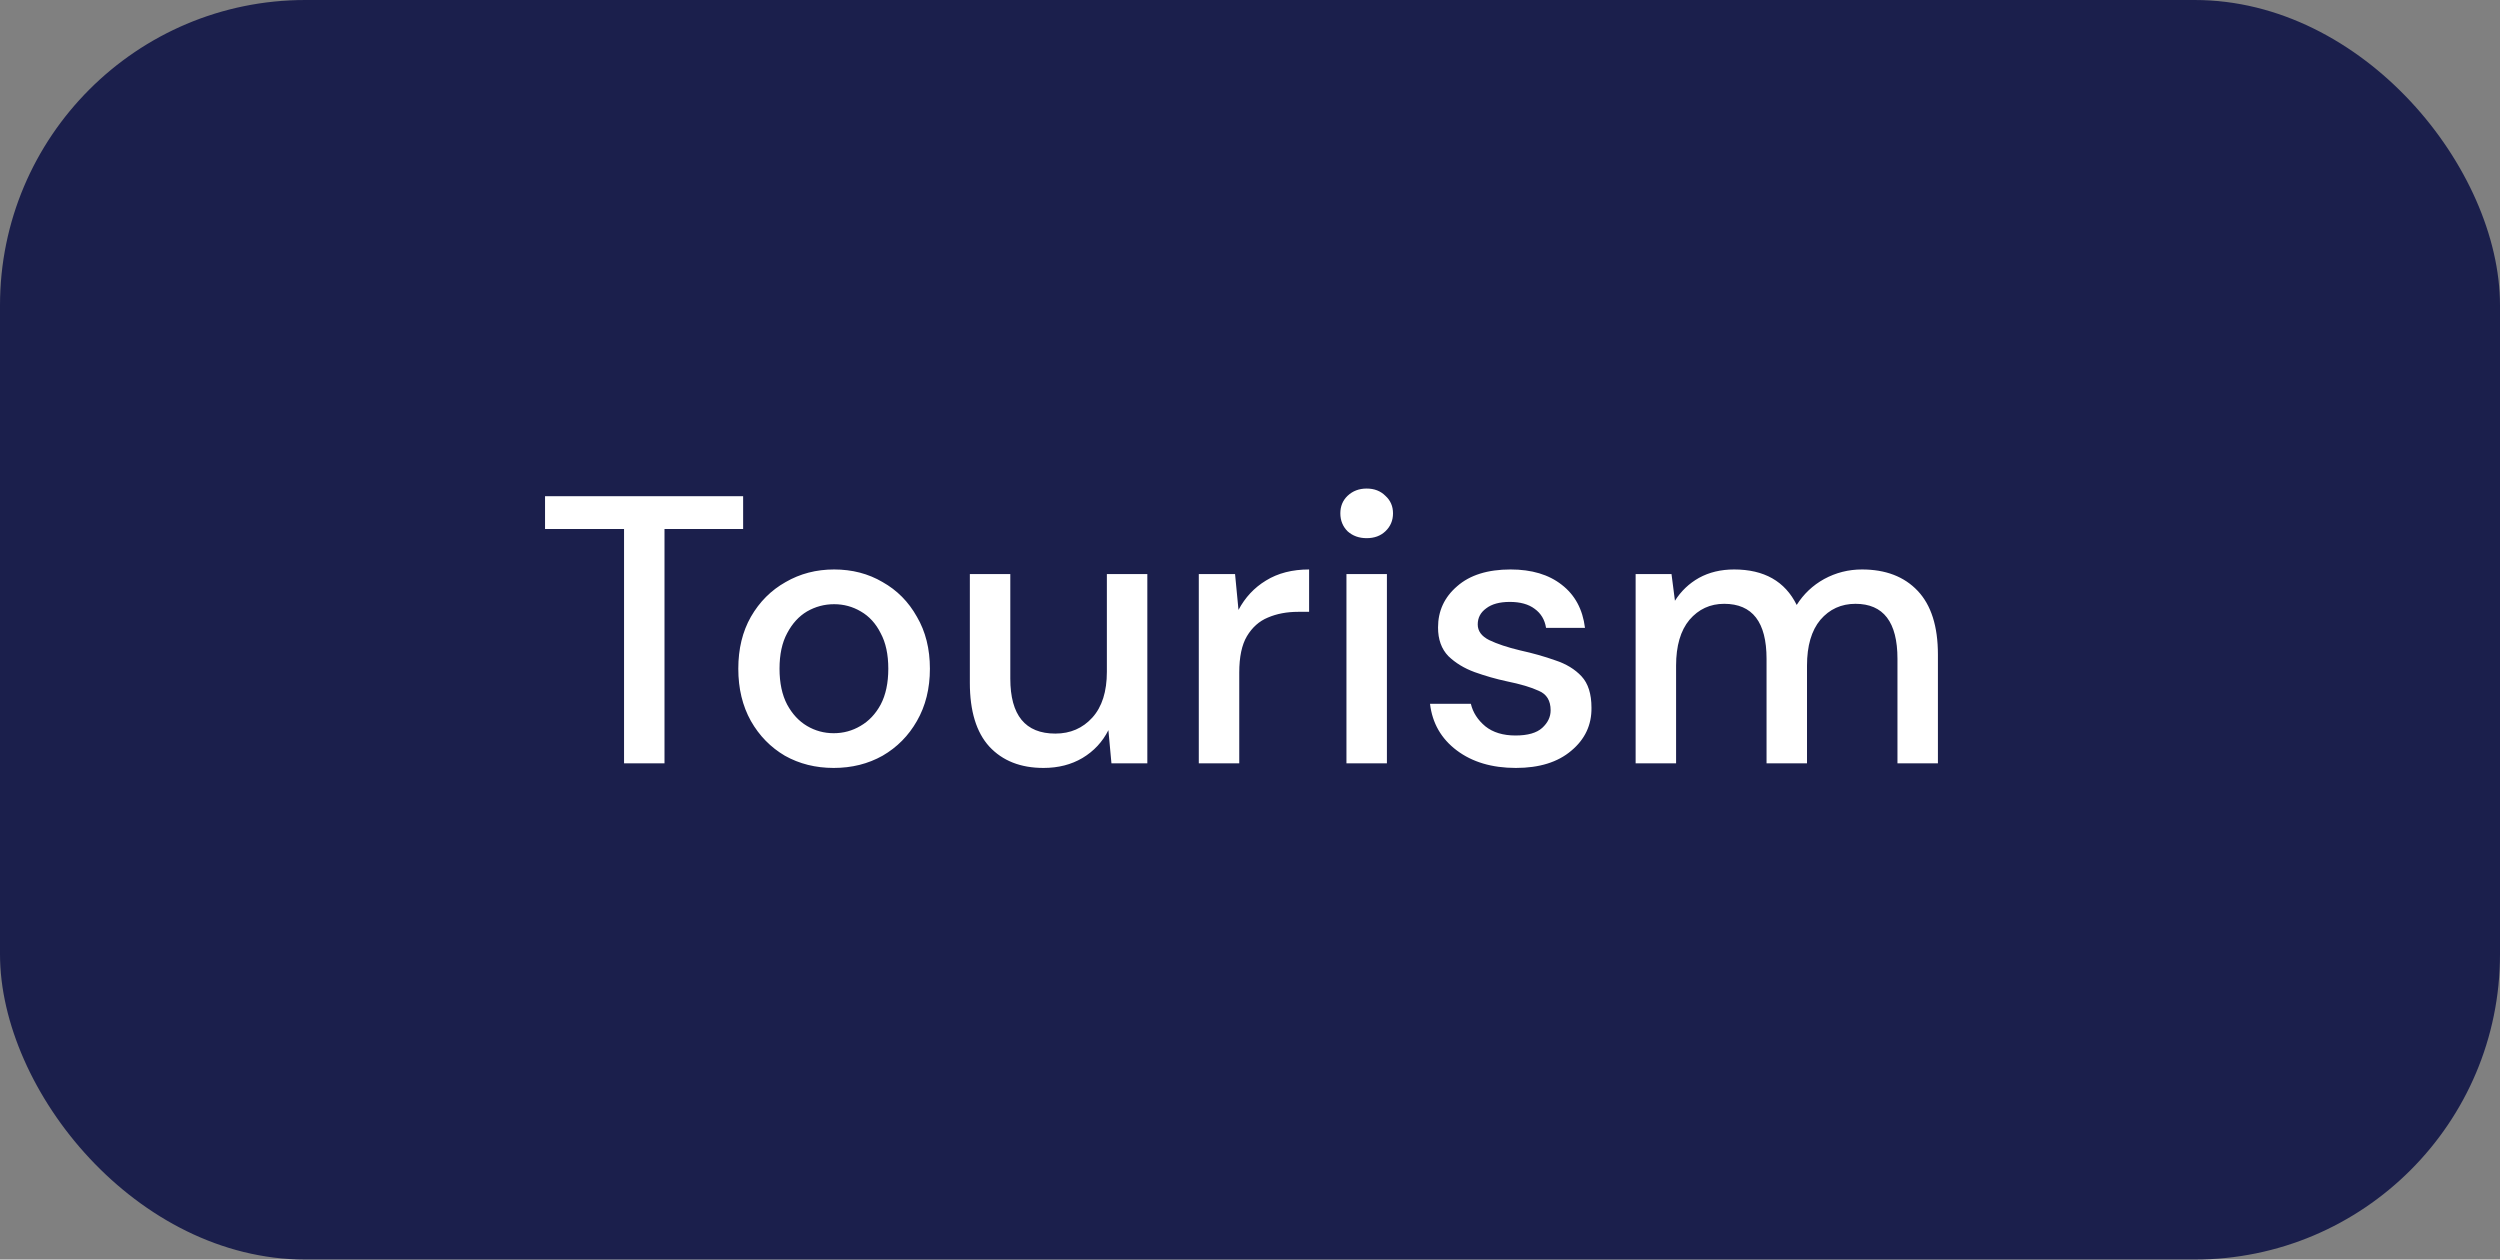 <svg width="131" height="66" viewBox="0 0 131 66" fill="none" xmlns="http://www.w3.org/2000/svg">
<rect x="0" y="0" width="131" height="66" fill="#808080" stroke="none"/>
<rect width="131" height="66" rx="16" fill="#1B1F4C"/>
<path d="M32.7 40V27.72H28.56V26H38.94V27.72H34.82V40H32.7ZM43.687 40.24C42.74 40.24 41.887 40.027 41.127 39.6C40.38 39.16 39.787 38.553 39.347 37.78C38.907 36.993 38.687 36.08 38.687 35.04C38.687 34 38.907 33.093 39.347 32.32C39.8 31.533 40.407 30.927 41.167 30.5C41.927 30.06 42.774 29.84 43.707 29.84C44.654 29.84 45.5 30.06 46.247 30.5C47.007 30.927 47.607 31.533 48.047 32.32C48.5 33.093 48.727 34 48.727 35.04C48.727 36.08 48.5 36.993 48.047 37.78C47.607 38.553 47.007 39.16 46.247 39.6C45.487 40.027 44.634 40.24 43.687 40.24ZM43.687 38.42C44.194 38.42 44.66 38.293 45.087 38.04C45.527 37.787 45.88 37.413 46.147 36.92C46.414 36.413 46.547 35.787 46.547 35.04C46.547 34.293 46.414 33.673 46.147 33.18C45.894 32.673 45.547 32.293 45.107 32.04C44.68 31.787 44.214 31.66 43.707 31.66C43.2 31.66 42.727 31.787 42.287 32.04C41.86 32.293 41.514 32.673 41.247 33.18C40.98 33.673 40.847 34.293 40.847 35.04C40.847 35.787 40.98 36.413 41.247 36.92C41.514 37.413 41.86 37.787 42.287 38.04C42.714 38.293 43.18 38.42 43.687 38.42ZM54.68 40.24C53.48 40.24 52.533 39.867 51.84 39.12C51.16 38.373 50.82 37.26 50.82 35.78V30.08H52.94V35.56C52.94 37.48 53.726 38.44 55.3 38.44C56.086 38.44 56.733 38.16 57.24 37.6C57.746 37.04 58 36.24 58 35.2V30.08H60.12V40H58.24L58.08 38.26C57.773 38.873 57.32 39.36 56.72 39.72C56.133 40.067 55.453 40.24 54.68 40.24ZM62.817 40V30.08H64.717L64.897 31.96C65.243 31.307 65.723 30.793 66.337 30.42C66.963 30.033 67.717 29.84 68.597 29.84V32.06H68.017C67.43 32.06 66.903 32.16 66.437 32.36C65.983 32.547 65.617 32.873 65.337 33.34C65.07 33.793 64.937 34.427 64.937 35.24V40H62.817ZM71.614 28.2C71.214 28.2 70.881 28.08 70.614 27.84C70.361 27.587 70.234 27.273 70.234 26.9C70.234 26.527 70.361 26.22 70.614 25.98C70.881 25.727 71.214 25.6 71.614 25.6C72.014 25.6 72.341 25.727 72.594 25.98C72.861 26.22 72.994 26.527 72.994 26.9C72.994 27.273 72.861 27.587 72.594 27.84C72.341 28.08 72.014 28.2 71.614 28.2ZM70.554 40V30.08H72.674V40H70.554ZM79.433 40.24C78.18 40.24 77.146 39.933 76.333 39.32C75.519 38.707 75.053 37.893 74.933 36.88H77.073C77.18 37.333 77.433 37.727 77.833 38.06C78.233 38.38 78.76 38.54 79.413 38.54C80.053 38.54 80.519 38.407 80.813 38.14C81.106 37.873 81.253 37.567 81.253 37.22C81.253 36.713 81.046 36.373 80.633 36.2C80.233 36.013 79.673 35.847 78.953 35.7C78.393 35.58 77.833 35.42 77.273 35.22C76.726 35.02 76.266 34.74 75.893 34.38C75.533 34.007 75.353 33.507 75.353 32.88C75.353 32.013 75.686 31.293 76.353 30.72C77.019 30.133 77.953 29.84 79.153 29.84C80.26 29.84 81.153 30.107 81.833 30.64C82.526 31.173 82.933 31.927 83.053 32.9H81.013C80.946 32.473 80.746 32.14 80.413 31.9C80.093 31.66 79.659 31.54 79.113 31.54C78.579 31.54 78.166 31.653 77.873 31.88C77.579 32.093 77.433 32.373 77.433 32.72C77.433 33.067 77.633 33.34 78.033 33.54C78.446 33.74 78.986 33.92 79.653 34.08C80.32 34.227 80.933 34.4 81.493 34.6C82.066 34.787 82.526 35.067 82.873 35.44C83.219 35.813 83.393 36.36 83.393 37.08C83.406 37.987 83.053 38.74 82.333 39.34C81.626 39.94 80.659 40.24 79.433 40.24ZM85.707 40V30.08H87.587L87.767 31.48C88.087 30.973 88.507 30.573 89.027 30.28C89.561 29.987 90.174 29.84 90.867 29.84C92.441 29.84 93.534 30.46 94.147 31.7C94.507 31.127 94.987 30.673 95.587 30.34C96.201 30.007 96.861 29.84 97.567 29.84C98.807 29.84 99.781 30.213 100.487 30.96C101.194 31.707 101.547 32.82 101.547 34.3V40H99.427V34.52C99.427 32.6 98.694 31.64 97.227 31.64C96.481 31.64 95.867 31.92 95.387 32.48C94.921 33.04 94.687 33.84 94.687 34.88V40H92.567V34.52C92.567 32.6 91.827 31.64 90.347 31.64C89.614 31.64 89.007 31.92 88.527 32.48C88.061 33.04 87.827 33.84 87.827 34.88V40H85.707Z" fill="white"/>
</svg>
